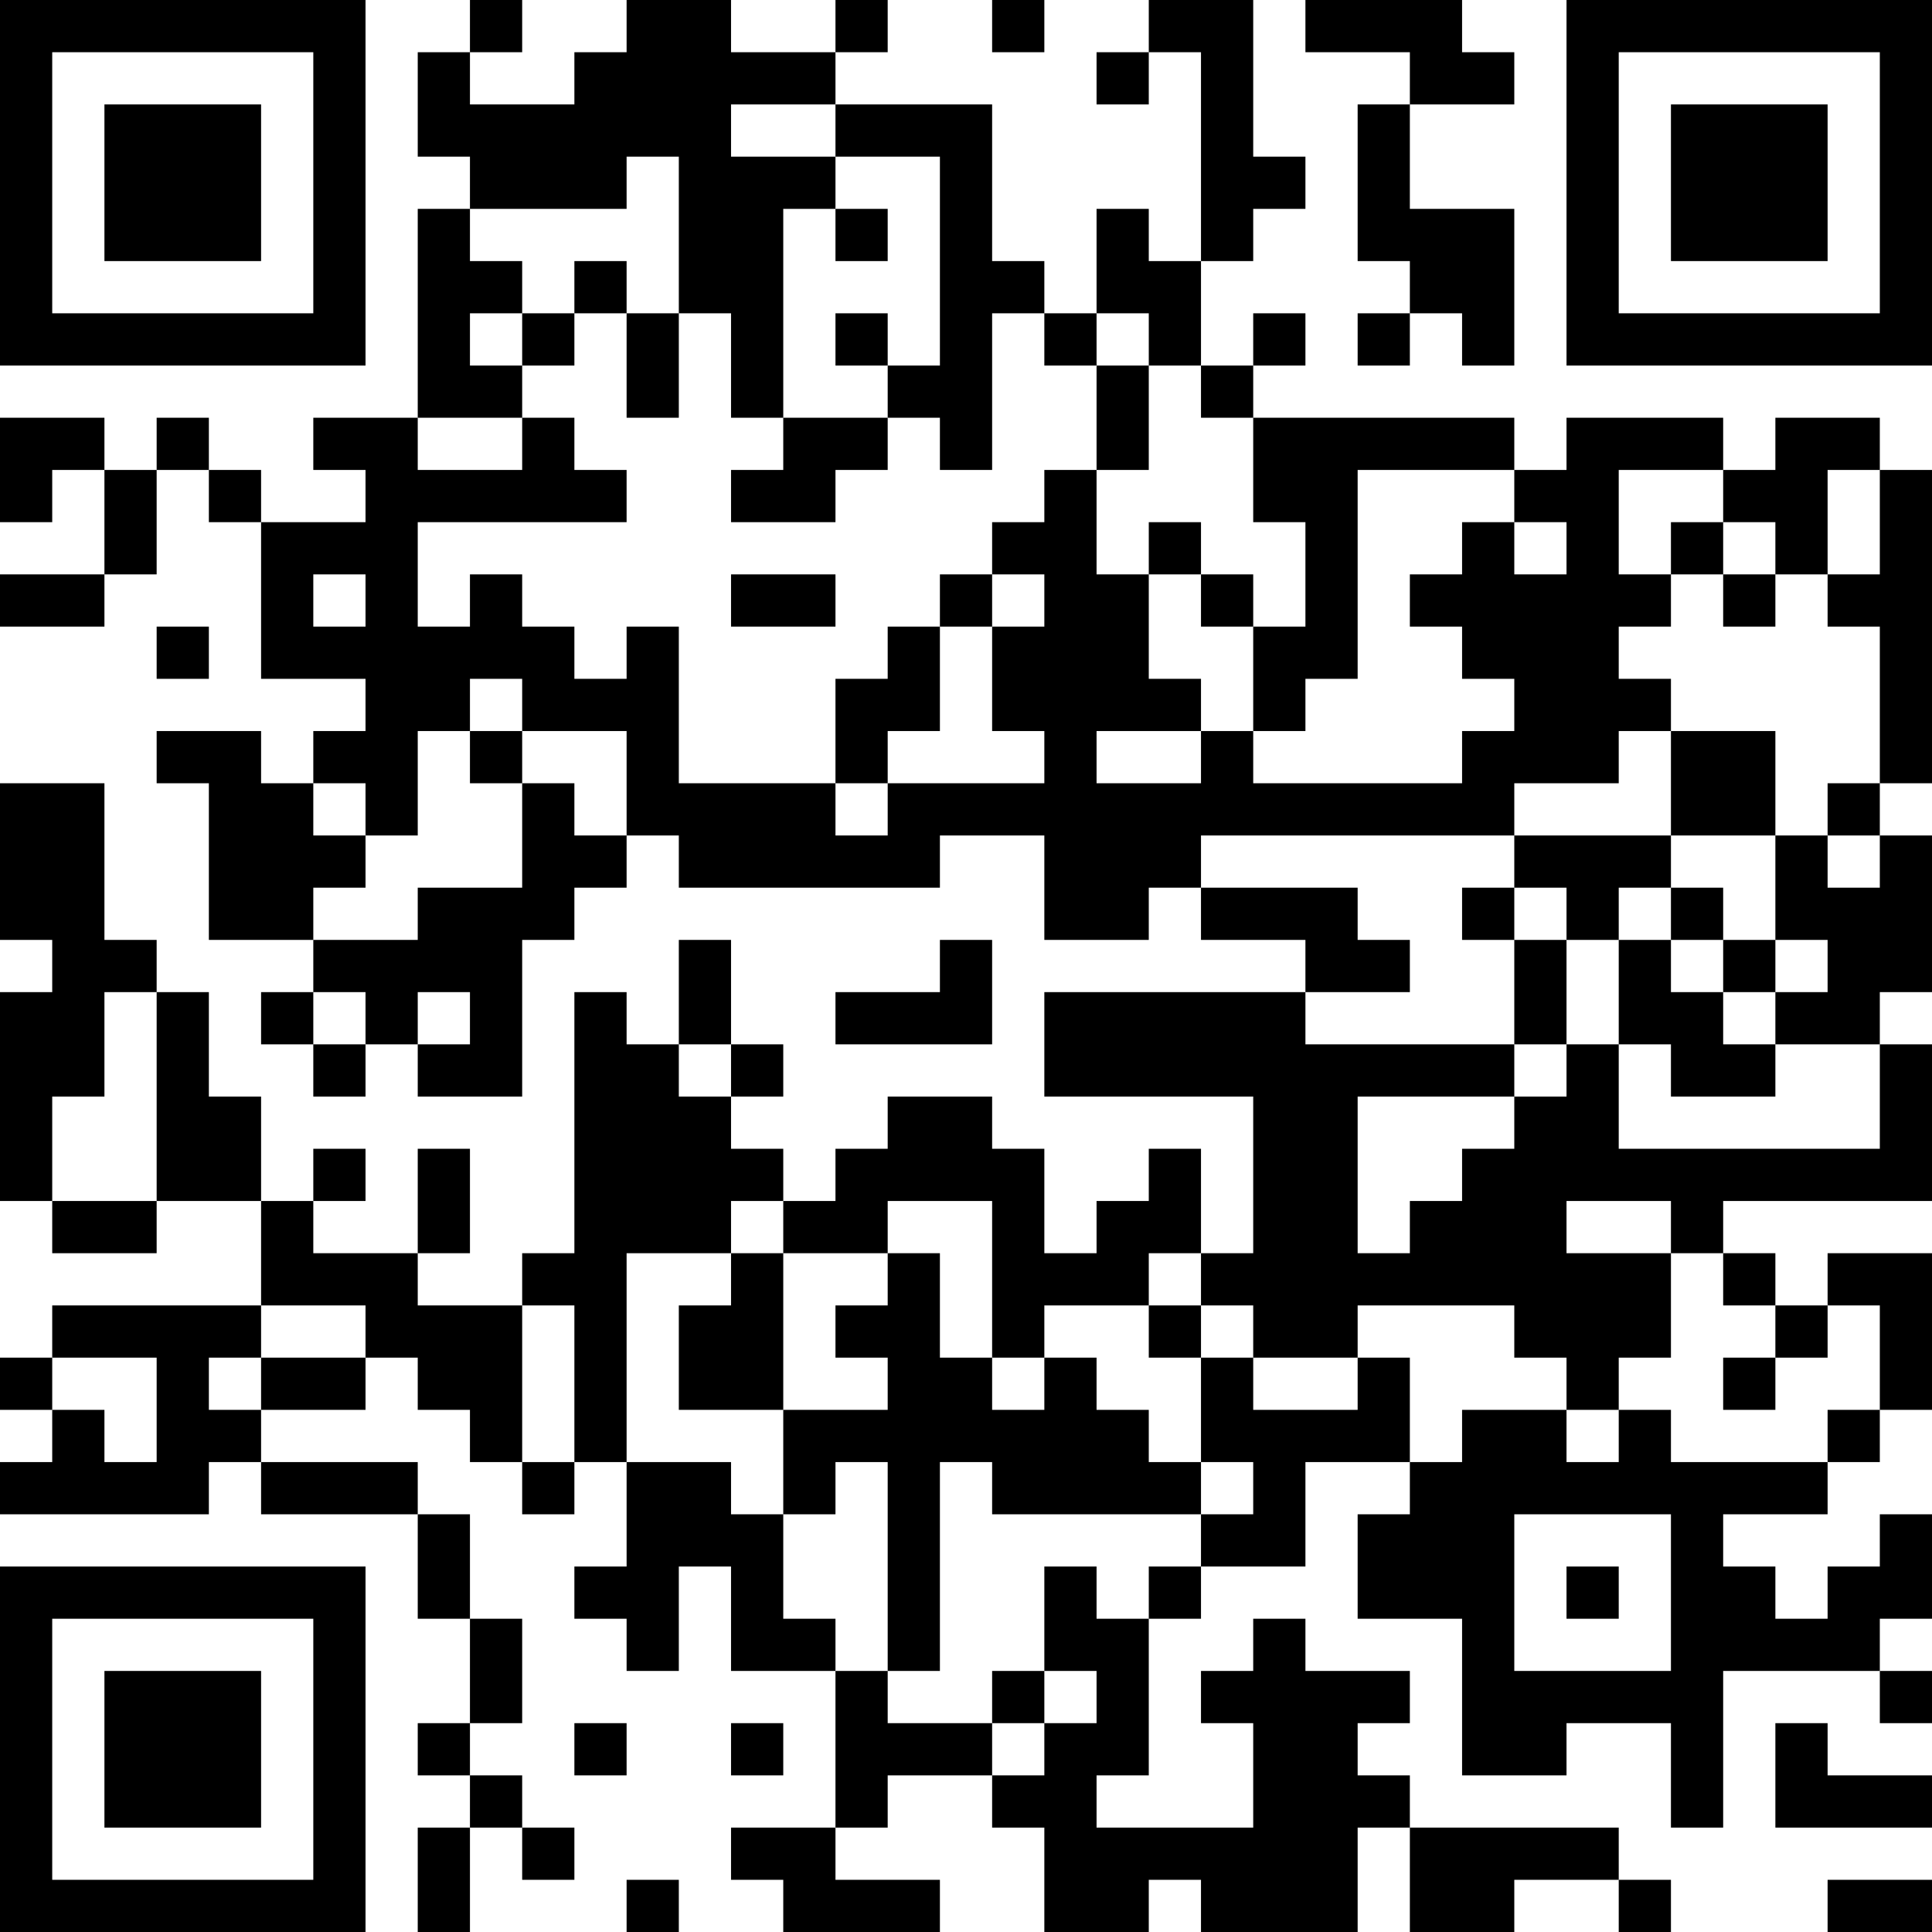<?xml version="1.0" encoding="UTF-8"?>
<svg xmlns="http://www.w3.org/2000/svg" version="1.1" width="400" height="400" viewBox="0 0 400 400"><rect x="0" y="0" width="400" height="400" fill="#ffffff"/><g transform="scale(10.811)"><g transform="translate(0,0)"><path fill-rule="evenodd" d="M9 0L9 1L8 1L8 3L9 3L9 4L8 4L8 8L6 8L6 9L7 9L7 10L5 10L5 9L4 9L4 8L3 8L3 9L2 9L2 8L0 8L0 10L1 10L1 9L2 9L2 11L0 11L0 12L2 12L2 11L3 11L3 9L4 9L4 10L5 10L5 13L7 13L7 14L6 14L6 15L5 15L5 14L3 14L3 15L4 15L4 18L6 18L6 19L5 19L5 20L6 20L6 21L7 21L7 20L8 20L8 21L10 21L10 18L11 18L11 17L12 17L12 16L13 16L13 17L18 17L18 16L20 16L20 18L22 18L22 17L23 17L23 18L25 18L25 19L20 19L20 21L24 21L24 24L23 24L23 22L22 22L22 23L21 23L21 24L20 24L20 22L19 22L19 21L17 21L17 22L16 22L16 23L15 23L15 22L14 22L14 21L15 21L15 20L14 20L14 18L13 18L13 20L12 20L12 19L11 19L11 24L10 24L10 25L8 25L8 24L9 24L9 22L8 22L8 24L6 24L6 23L7 23L7 22L6 22L6 23L5 23L5 21L4 21L4 19L3 19L3 18L2 18L2 15L0 15L0 18L1 18L1 19L0 19L0 23L1 23L1 24L3 24L3 23L5 23L5 25L1 25L1 26L0 26L0 27L1 27L1 28L0 28L0 29L4 29L4 28L5 28L5 29L8 29L8 31L9 31L9 33L8 33L8 34L9 34L9 35L8 35L8 37L9 37L9 35L10 35L10 36L11 36L11 35L10 35L10 34L9 34L9 33L10 33L10 31L9 31L9 29L8 29L8 28L5 28L5 27L7 27L7 26L8 26L8 27L9 27L9 28L10 28L10 29L11 29L11 28L12 28L12 30L11 30L11 31L12 31L12 32L13 32L13 30L14 30L14 32L16 32L16 35L14 35L14 36L15 36L15 37L18 37L18 36L16 36L16 35L17 35L17 34L19 34L19 35L20 35L20 37L22 37L22 36L23 36L23 37L26 37L26 35L27 35L27 37L29 37L29 36L31 36L31 37L32 37L32 36L31 36L31 35L27 35L27 34L26 34L26 33L27 33L27 32L25 32L25 31L24 31L24 32L23 32L23 33L24 33L24 35L21 35L21 34L22 34L22 31L23 31L23 30L25 30L25 28L27 28L27 29L26 29L26 31L28 31L28 34L30 34L30 33L32 33L32 35L33 35L33 32L36 32L36 33L37 33L37 32L36 32L36 31L37 31L37 29L36 29L36 30L35 30L35 31L34 31L34 30L33 30L33 29L35 29L35 28L36 28L36 27L37 27L37 24L35 24L35 25L34 25L34 24L33 24L33 23L37 23L37 20L36 20L36 19L37 19L37 16L36 16L36 15L37 15L37 9L36 9L36 8L34 8L34 9L33 9L33 8L30 8L30 9L29 9L29 8L24 8L24 7L25 7L25 6L24 6L24 7L23 7L23 5L24 5L24 4L25 4L25 3L24 3L24 0L22 0L22 1L21 1L21 2L22 2L22 1L23 1L23 5L22 5L22 4L21 4L21 6L20 6L20 5L19 5L19 2L16 2L16 1L17 1L17 0L16 0L16 1L14 1L14 0L12 0L12 1L11 1L11 2L9 2L9 1L10 1L10 0ZM19 0L19 1L20 1L20 0ZM25 0L25 1L27 1L27 2L26 2L26 5L27 5L27 6L26 6L26 7L27 7L27 6L28 6L28 7L29 7L29 4L27 4L27 2L29 2L29 1L28 1L28 0ZM14 2L14 3L16 3L16 4L15 4L15 8L14 8L14 6L13 6L13 3L12 3L12 4L9 4L9 5L10 5L10 6L9 6L9 7L10 7L10 8L8 8L8 9L10 9L10 8L11 8L11 9L12 9L12 10L8 10L8 12L9 12L9 11L10 11L10 12L11 12L11 13L12 13L12 12L13 12L13 15L16 15L16 16L17 16L17 15L20 15L20 14L19 14L19 12L20 12L20 11L19 11L19 10L20 10L20 9L21 9L21 11L22 11L22 13L23 13L23 14L21 14L21 15L23 15L23 14L24 14L24 15L28 15L28 14L29 14L29 13L28 13L28 12L27 12L27 11L28 11L28 10L29 10L29 11L30 11L30 10L29 10L29 9L26 9L26 13L25 13L25 14L24 14L24 12L25 12L25 10L24 10L24 8L23 8L23 7L22 7L22 6L21 6L21 7L20 7L20 6L19 6L19 9L18 9L18 8L17 8L17 7L18 7L18 3L16 3L16 2ZM16 4L16 5L17 5L17 4ZM11 5L11 6L10 6L10 7L11 7L11 6L12 6L12 8L13 8L13 6L12 6L12 5ZM16 6L16 7L17 7L17 6ZM21 7L21 9L22 9L22 7ZM15 8L15 9L14 9L14 10L16 10L16 9L17 9L17 8ZM31 9L31 11L32 11L32 12L31 12L31 13L32 13L32 14L31 14L31 15L29 15L29 16L23 16L23 17L26 17L26 18L27 18L27 19L25 19L25 20L29 20L29 21L26 21L26 24L27 24L27 23L28 23L28 22L29 22L29 21L30 21L30 20L31 20L31 22L36 22L36 20L34 20L34 19L35 19L35 18L34 18L34 16L35 16L35 17L36 17L36 16L35 16L35 15L36 15L36 12L35 12L35 11L36 11L36 9L35 9L35 11L34 11L34 10L33 10L33 9ZM22 10L22 11L23 11L23 12L24 12L24 11L23 11L23 10ZM32 10L32 11L33 11L33 12L34 12L34 11L33 11L33 10ZM6 11L6 12L7 12L7 11ZM14 11L14 12L16 12L16 11ZM18 11L18 12L17 12L17 13L16 13L16 15L17 15L17 14L18 14L18 12L19 12L19 11ZM3 12L3 13L4 13L4 12ZM9 13L9 14L8 14L8 16L7 16L7 15L6 15L6 16L7 16L7 17L6 17L6 18L8 18L8 17L10 17L10 15L11 15L11 16L12 16L12 14L10 14L10 13ZM9 14L9 15L10 15L10 14ZM32 14L32 16L29 16L29 17L28 17L28 18L29 18L29 20L30 20L30 18L31 18L31 20L32 20L32 21L34 21L34 20L33 20L33 19L34 19L34 18L33 18L33 17L32 17L32 16L34 16L34 14ZM29 17L29 18L30 18L30 17ZM31 17L31 18L32 18L32 19L33 19L33 18L32 18L32 17ZM18 18L18 19L16 19L16 20L19 20L19 18ZM2 19L2 21L1 21L1 23L3 23L3 19ZM6 19L6 20L7 20L7 19ZM8 19L8 20L9 20L9 19ZM13 20L13 21L14 21L14 20ZM14 23L14 24L12 24L12 28L14 28L14 29L15 29L15 31L16 31L16 32L17 32L17 33L19 33L19 34L20 34L20 33L21 33L21 32L20 32L20 30L21 30L21 31L22 31L22 30L23 30L23 29L24 29L24 28L23 28L23 26L24 26L24 27L26 27L26 26L27 26L27 28L28 28L28 27L30 27L30 28L31 28L31 27L32 27L32 28L35 28L35 27L36 27L36 25L35 25L35 26L34 26L34 25L33 25L33 24L32 24L32 23L30 23L30 24L32 24L32 26L31 26L31 27L30 27L30 26L29 26L29 25L26 25L26 26L24 26L24 25L23 25L23 24L22 24L22 25L20 25L20 26L19 26L19 23L17 23L17 24L15 24L15 23ZM14 24L14 25L13 25L13 27L15 27L15 29L16 29L16 28L17 28L17 32L18 32L18 28L19 28L19 29L23 29L23 28L22 28L22 27L21 27L21 26L20 26L20 27L19 27L19 26L18 26L18 24L17 24L17 25L16 25L16 26L17 26L17 27L15 27L15 24ZM5 25L5 26L4 26L4 27L5 27L5 26L7 26L7 25ZM10 25L10 28L11 28L11 25ZM22 25L22 26L23 26L23 25ZM1 26L1 27L2 27L2 28L3 28L3 26ZM33 26L33 27L34 27L34 26ZM29 29L29 32L32 32L32 29ZM30 30L30 31L31 31L31 30ZM19 32L19 33L20 33L20 32ZM11 33L11 34L12 34L12 33ZM14 33L14 34L15 34L15 33ZM34 33L34 35L37 35L37 34L35 34L35 33ZM12 36L12 37L13 37L13 36ZM35 36L35 37L37 37L37 36ZM0 0L0 7L7 7L7 0ZM1 1L1 6L6 6L6 1ZM2 2L2 5L5 5L5 2ZM30 0L30 7L37 7L37 0ZM31 1L31 6L36 6L36 1ZM32 2L32 5L35 5L35 2ZM0 30L0 37L7 37L7 30ZM1 31L1 36L6 36L6 31ZM2 32L2 35L5 35L5 32Z" fill="#000000"/></g></g></svg>
